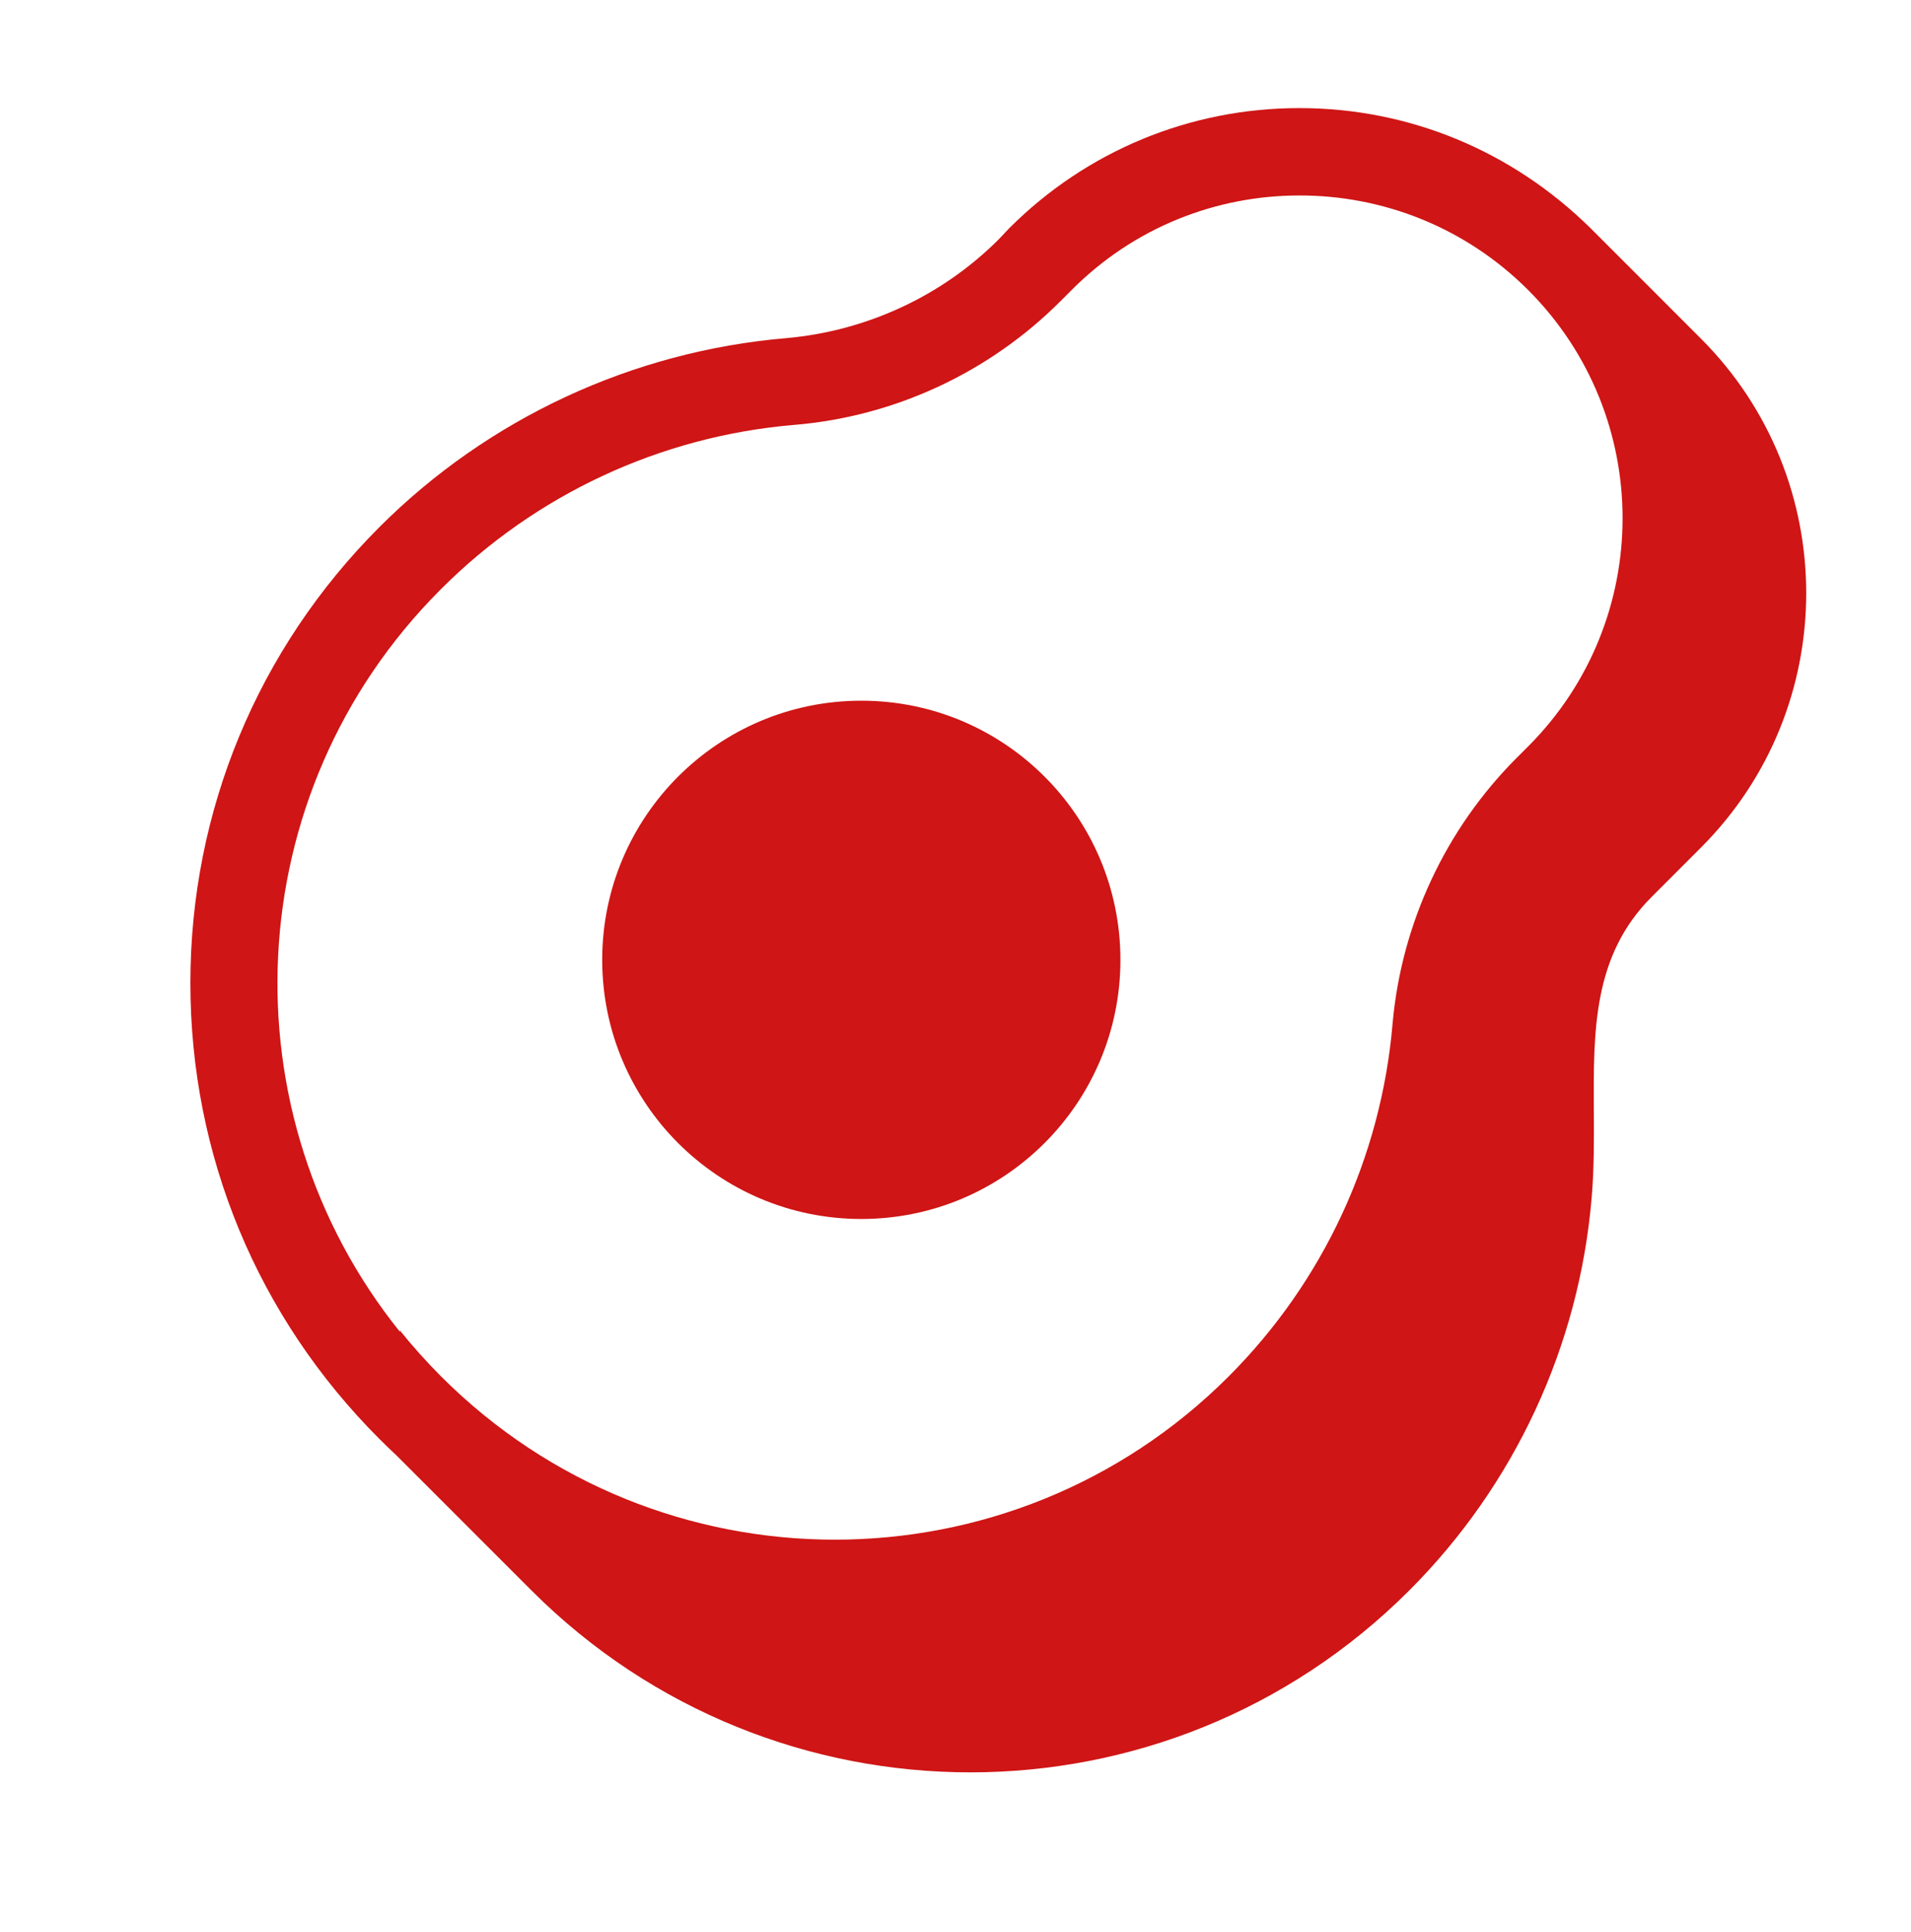 <?xml version="1.0" encoding="UTF-8"?>
<svg xmlns="http://www.w3.org/2000/svg" width="92" height="93" viewBox="0 0 92 93" fill="none">
  <path d="M53.94 46.2C53.94 53.089 48.355 58.674 41.466 58.674C34.577 58.674 28.992 53.089 28.992 46.2C28.992 39.311 34.577 33.727 41.466 33.727C48.355 33.727 53.94 39.311 53.94 46.2Z" fill="#CF1515"></path>
  <path d="M81.891 16.304L76.57 10.982C72.793 7.263 67.844 5.203 62.551 5.203C57.287 5.203 52.309 7.263 48.59 10.982L48.075 11.526C45.357 14.244 41.724 15.932 37.861 16.275C30.451 16.904 23.499 20.137 18.264 25.373C12.399 31.238 9.166 39.048 9.166 47.316C9.166 55.613 12.399 63.395 18.264 69.26C18.532 69.528 18.805 69.791 19.082 70.049L25.588 76.555C37.261 88.228 56.171 88.228 67.844 76.555C72.908 71.491 76.026 64.797 76.627 57.644C76.747 56.225 76.739 54.817 76.731 53.444C76.71 49.585 76.689 45.995 79.517 43.168L81.891 40.793C88.643 34.041 88.643 23.055 81.891 16.304ZM21.239 66.256C20.524 65.54 19.858 64.795 19.24 64.024L19.263 64.116C10.797 53.602 11.433 38.193 21.172 28.415L21.239 28.348C25.788 23.799 31.796 20.995 38.233 20.452C43.068 20.051 47.617 17.934 51.05 14.501L51.585 13.966C54.607 10.927 58.562 9.417 62.52 9.409C66.516 9.393 70.518 10.91 73.566 13.957C79.631 20.023 79.631 29.864 73.566 35.93L73.022 36.473C69.589 39.906 67.472 44.455 67.043 49.262C66.499 55.699 63.696 61.707 59.147 66.256C48.676 76.727 31.71 76.727 21.239 66.256Z" fill="#CF1515"></path>
</svg>
